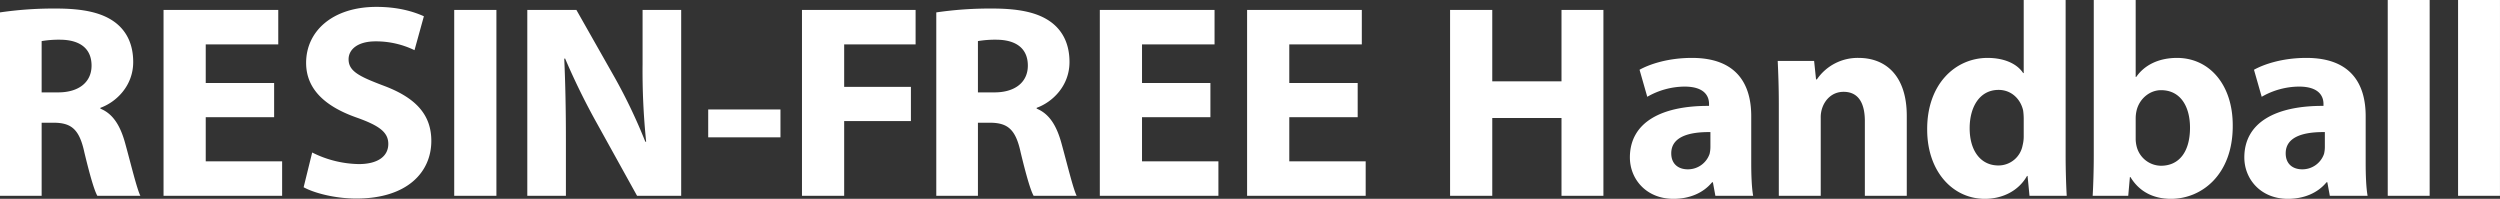 <svg xmlns="http://www.w3.org/2000/svg" width="1541.035" height="122.563"><rect width="100%" height="100%" fill="#333333" stroke="none"/><path d="M-.001 120.694h25.67v-45.05h7.819c10.54.17 15.469 4.08 18.531 18.36 3.4 14.11 6.119 23.46 7.989 26.69h26.52c-2.209-4.42-5.779-19.38-9.35-32.3-2.89-10.54-7.31-18.19-15.3-21.42v-.51c9.86-3.57 20.229-13.6 20.229-28.22 0-10.539-3.74-18.529-10.54-23.969-8.159-6.46-20.059-9.01-37.059-9.01a227.678 227.678 0 00-34.51 2.38v113.049zm25.67-95.369a64.676 64.676 0 0111.73-.85c11.9.17 19.04 5.44 19.04 15.98 0 10.029-7.651 16.489-20.57 16.489h-10.2V25.321zM168.975 51.16h-42.158v-23.8h44.709V6.11h-70.719v114.584h73.1v-21.25h-47.09v-27.2h42.158v-21.08zm18.19 64.26c6.46 3.57 19.38 6.97 32.47 6.97 31.45 0 46.239-16.32 46.239-35.53 0-16.15-9.519-26.69-29.749-34.17-14.79-5.609-21.25-8.84-21.25-16.149 0-5.95 5.44-11.05 16.66-11.05a54.468 54.468 0 0123.97 5.44l5.78-20.91c-6.8-3.06-16.32-5.78-29.24-5.78-27.03 0-43.349 14.96-43.349 34.51 0 16.659 12.409 27.2 31.449 33.829 13.77 4.93 19.21 9.01 19.21 16.15 0 7.48-6.29 12.41-18.19 12.41a66.107 66.107 0 01-28.73-7.14zm92.82-109.309v114.583h26.01V6.111h-26.009zm68.848 114.583v-34.51c0-18.7-.34-34.849-1.02-49.979l.51-.171a425.608 425.608 0 0019.89 40.46l24.48 44.2h27.2V6.111h-23.8V39.6a424.972 424.972 0 002.21 47.77h-.511a332.2 332.2 0 00-18.7-39.27l-23.8-41.989h-30.26v114.583h23.8zm87.717-53.21v17.17h44.54v-17.17h-44.54zm57.8 53.21h26.01v-46.07h41.14v-21.08h-41.14V27.361h44.029V6.111h-70.041v114.583zm82.789 0h25.67v-45.05h7.82c10.54.17 15.47 4.08 18.529 18.36 3.4 14.11 6.12 23.46 7.99 26.69h26.52c-2.21-4.42-5.78-19.38-9.35-32.3-2.89-10.54-7.309-18.19-15.3-21.42v-.51c9.86-3.57 20.23-13.6 20.23-28.22 0-10.539-3.74-18.529-10.54-23.969-8.16-6.46-20.06-9.01-37.06-9.01a227.666 227.666 0 00-34.509 2.38v113.049zm25.67-95.369a64.681 64.681 0 0111.73-.85c11.9.17 19.039 5.44 19.039 15.98 0 10.029-7.649 16.489-20.57 16.489h-10.2V25.321zm143.307 25.839h-42.16v-23.8h44.71V6.114h-70.721v114.58h73.1v-21.25h-47.09v-27.2h42.16v-21.08zm90.779 0h-42.161v-23.8h44.71V6.114h-70.72v114.58h73.1v-21.25h-47.09v-27.2h42.159v-21.08zm56.95-45.049v114.579h26.009v-47.94h42.673v47.94h25.84V6.111h-25.84V50.14h-42.675V6.111h-26.009zm186.83 114.579c-.85-4.59-1.19-12.24-1.19-20.23v-28.9c0-19.549-8.84-35.869-36.55-35.869-15.13 0-26.52 4.08-32.3 7.31l4.76 16.659a46.754 46.754 0 0122.95-6.29c12.75 0 15.13 6.29 15.13 10.71v1.19c-29.41-.17-48.79 10.2-48.79 31.79 0 13.26 10.03 25.5 26.86 25.5 9.86 0 18.36-3.57 23.8-10.2h.51l1.53 8.33h23.29zm-26.35-30.26a18.53 18.53 0 01-.51 4.42 14.116 14.116 0 01-13.43 9.52c-5.78 0-10.2-3.23-10.2-9.86 0-10.03 10.54-13.26 24.14-13.09v9.01zm42.16 30.26h25.84v-47.94a17.755 17.755 0 011.02-6.46c1.7-4.76 5.95-9.69 13.09-9.69 9.35 0 13.09 7.31 13.09 18.02v46.07h25.84v-49.3c0-24.48-12.75-35.7-29.75-35.7a30.434 30.434 0 00-25.67 13.259h-.51l-1.19-11.389h-22.44c.34 7.31.68 16.149.68 26.519v56.611zm150.96-120.7v45.05h-.34c-3.74-5.78-11.73-9.35-21.93-9.35-19.89 0-37.4 16.149-37.23 44.2 0 25.84 15.81 42.67 35.53 42.67 10.71 0 20.74-4.76 26.01-14.11h.34l1.19 12.24h22.95c-.34-5.61-.68-15.47-.68-24.82V-.006h-25.84zm0 83.639a22 22 0 01-.68 5.95 15.129 15.129 0 01-14.96 12.41c-10.71 0-17.68-8.84-17.68-22.95 0-13.09 6.12-23.63 17.85-23.63 7.99 0 13.6 5.78 15.13 12.75a41.682 41.682 0 01.34 4.59v10.88zm64.43 37.06l1.02-11.56h.34c5.95 9.86 15.29 13.43 24.98 13.43 19.04 0 38.08-14.96 38.08-44.88.17-25.5-14.44-41.989-34.34-41.989-11.55 0-20.22 4.589-25.15 11.729h-.34V-.006h-25.84v95.879c0 9.35-.34 19.38-.68 24.82h21.93zm4.59-47.6a21.505 21.505 0 01.51-4.76c1.69-7.48 8.16-12.75 15.12-12.75 12.08 0 17.86 10.2 17.86 23.12 0 14.96-6.81 23.46-17.86 23.46a15.63 15.63 0 01-15.12-12.24 18.96 18.96 0 01-.51-4.59V73.094zm142.96 47.6c-.85-4.59-1.19-12.24-1.19-20.23v-28.9c0-19.549-8.84-35.869-36.55-35.869-15.13 0-26.52 4.08-32.3 7.31l4.76 16.659a46.754 46.754 0 0122.95-6.29c12.75 0 15.13 6.29 15.13 10.71v1.19c-29.41-.17-48.79 10.2-48.79 31.79 0 13.26 10.03 25.5 26.86 25.5 9.86 0 18.36-3.57 23.8-10.2h.51l1.53 8.33h23.29zm-26.35-30.26a18.53 18.53 0 01-.51 4.42 14.116 14.116 0 01-13.43 9.52c-5.78 0-10.2-3.23-10.2-9.86 0-10.03 10.54-13.26 24.14-13.09v9.01zm38.76 30.26h25.84V-.006h-25.84v120.7zm43.35 0h25.84V-.006h-25.84v120.7z" fill="#fff" fill-rule="evenodd"/></svg>